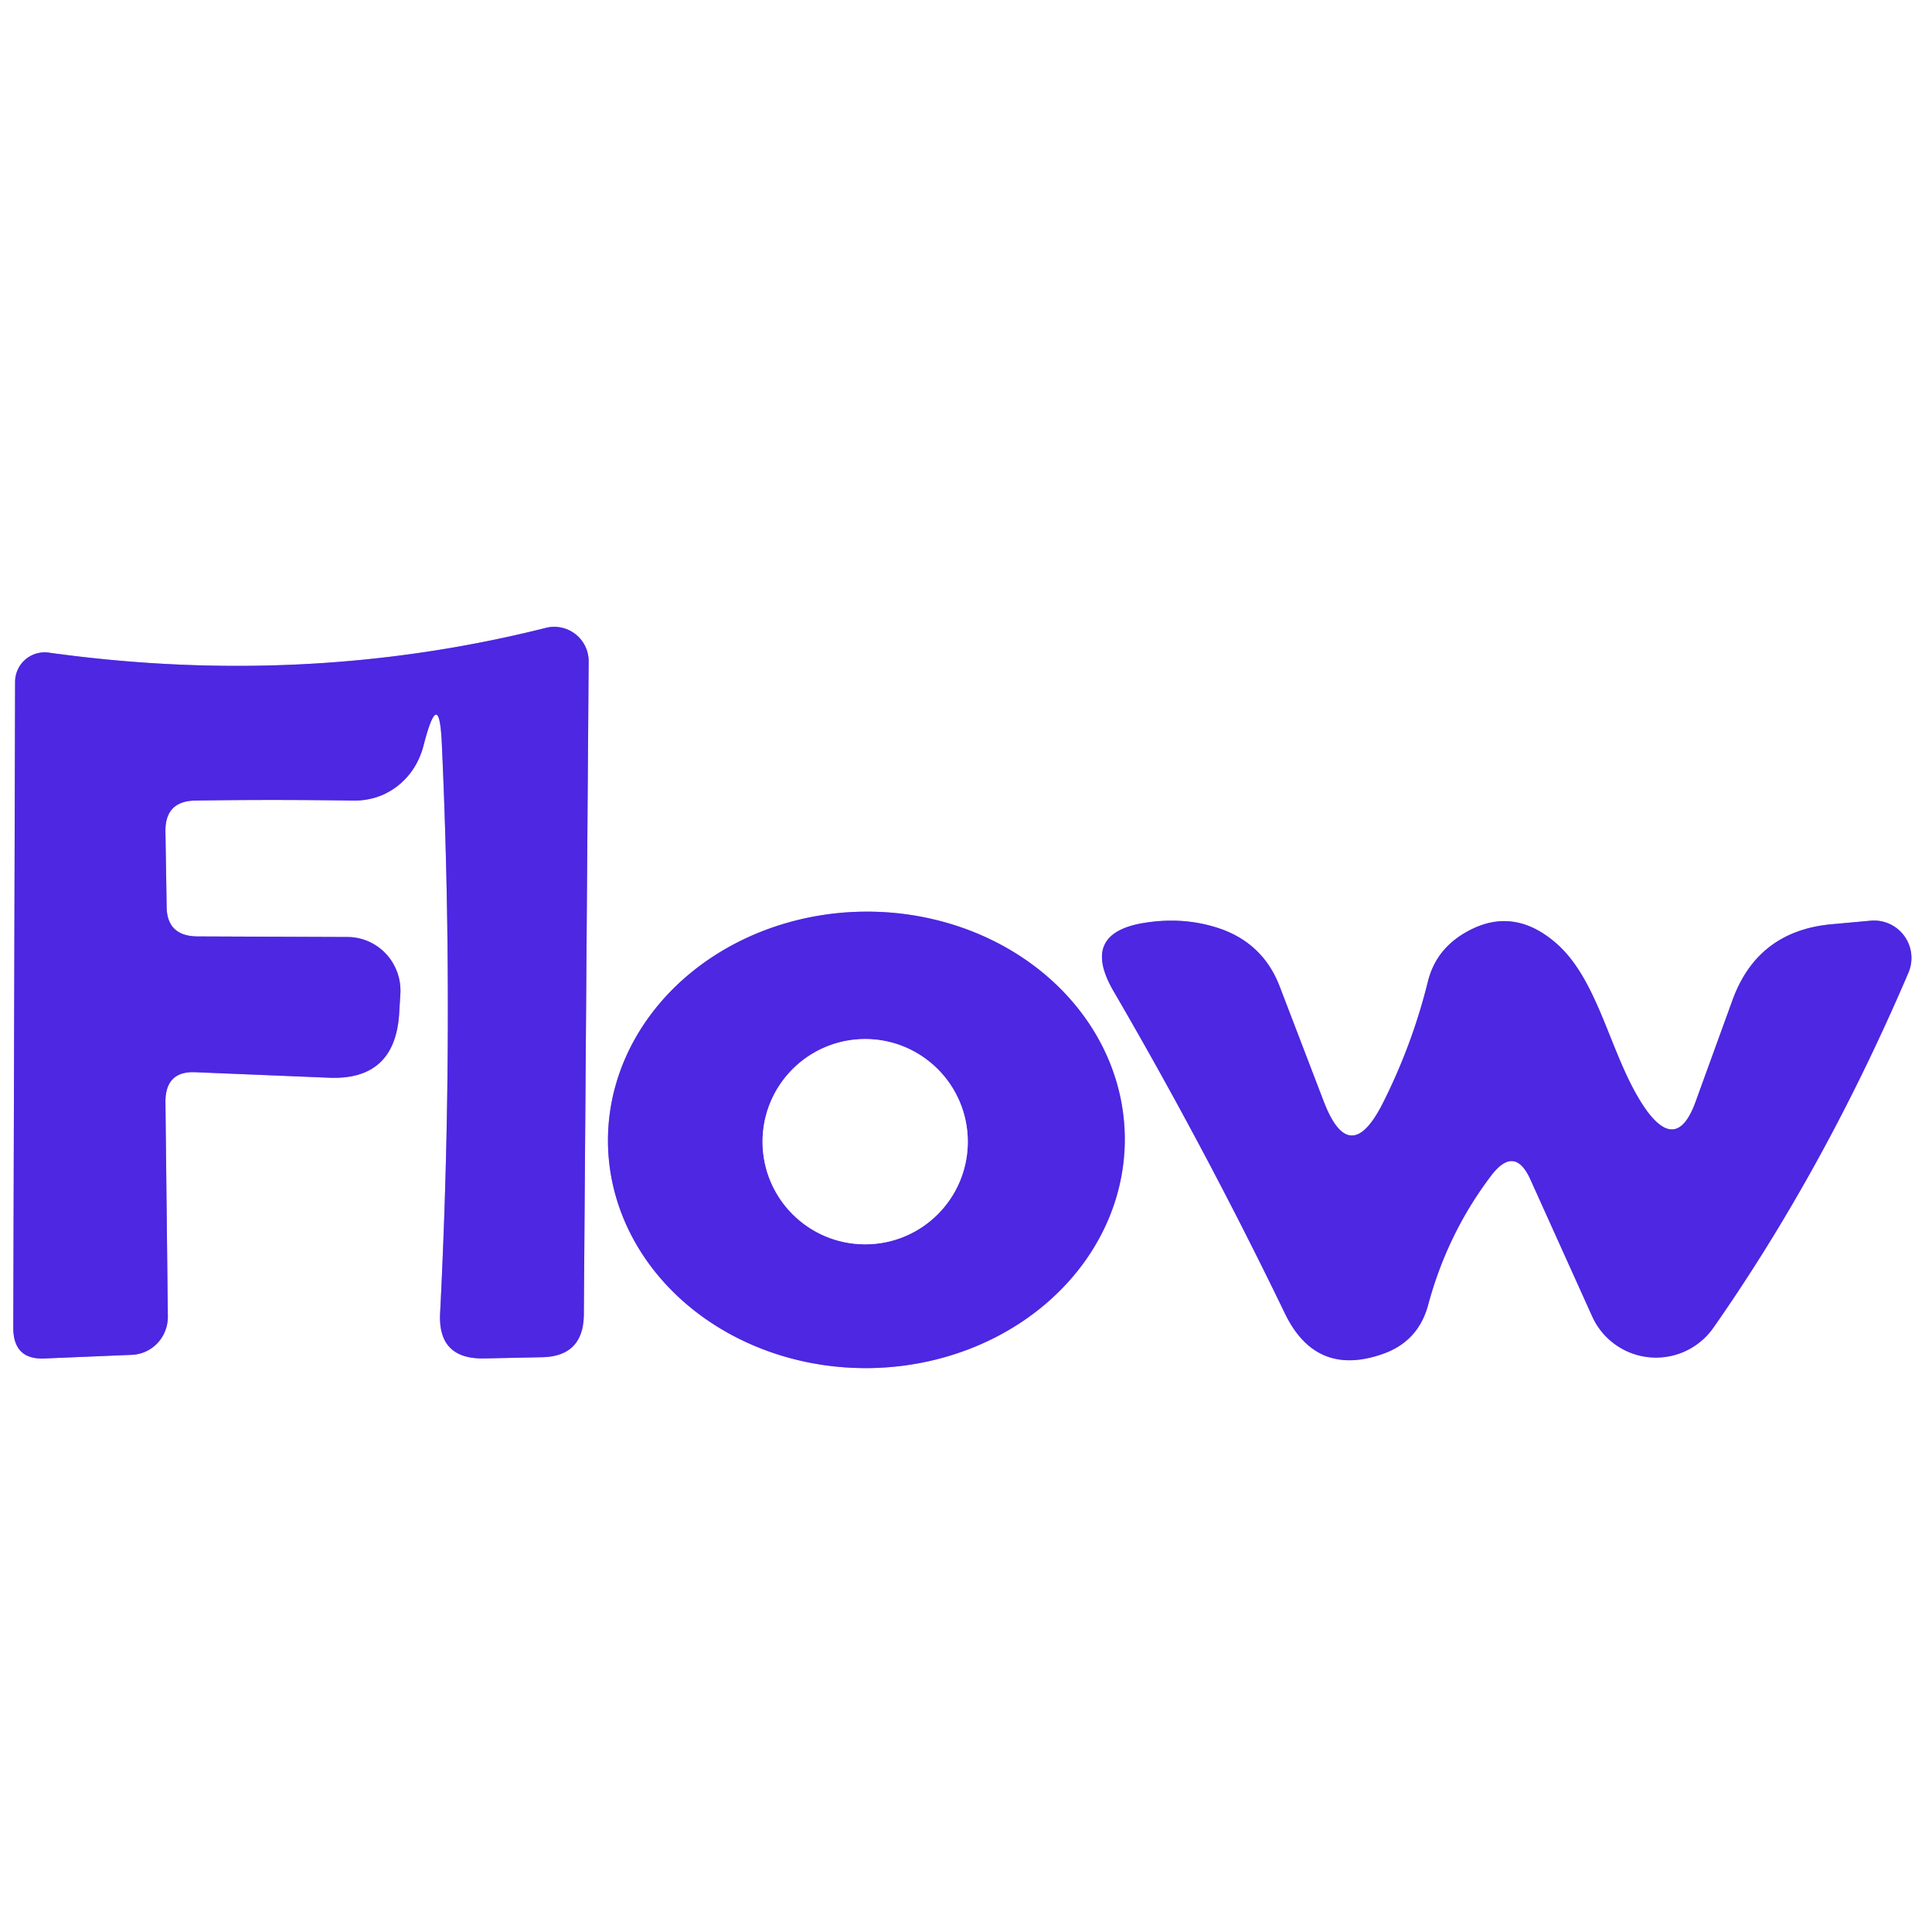 <?xml version="1.0" encoding="UTF-8" standalone="no"?>
<!DOCTYPE svg PUBLIC "-//W3C//DTD SVG 1.1//EN" "http://www.w3.org/Graphics/SVG/1.1/DTD/svg11.dtd">
<svg xmlns="http://www.w3.org/2000/svg" version="1.1" viewBox="0.00 0.00 32.00 32.00">
<rect x="0.00" y="0.00" width="32.00" height="32.00" fill="#333333" stroke="none"/>
<g stroke-width="2.00" fill="none" stroke-linecap="butt">
<path stroke="#a693f0" vector-effect="non-scaling-stroke" d="
  M 7.32 12.36
  Q 7.53 16.99 7.29 21.75
  Q 7.25 22.51 8.01 22.50
  L 8.97 22.48
  Q 9.66 22.47 9.67 21.78
  L 9.75 10.95
  A 0.57 0.57 0.0 0 0 9.04 10.40
  Q 5.06 11.40 0.81 10.81
  A 0.49 0.49 0.0 0 0 0.25 11.30
  L 0.22 21.99
  Q 0.22 22.53 0.75 22.50
  L 2.19 22.44
  A 0.63 0.62 88.6 0 0 2.78 21.81
  L 2.74 18.25
  Q 2.74 17.73 3.25 17.76
  L 5.44 17.85
  Q 6.53 17.90 6.61 16.81
  L 6.63 16.48
  A 0.89 0.88 -87.6 0 0 5.76 15.52
  L 3.26 15.51
  Q 2.76 15.50 2.76 15.01
  L 2.74 13.78
  Q 2.73 13.27 3.23 13.26
  Q 4.49 13.24 5.83 13.26
  Q 6.25 13.27 6.57 13.03
  Q 6.91 12.77 7.02 12.33
  Q 7.28 11.33 7.32 12.36"
/>
<path stroke="#a693f0" vector-effect="non-scaling-stroke" d="
  M 18.63 18.835
  A 4.28 3.78 -0.6 0 0 14.31 15.1
  A 4.28 3.78 -0.6 0 0 10.07 18.925
  A 4.28 3.78 -0.6 0 0 14.39 22.66
  A 4.28 3.78 -0.6 0 0 18.63 18.835"
/>
<path stroke="#a693f0" vector-effect="non-scaling-stroke" d="
  M 21.92 18.23
  L 21.20 16.35
  Q 20.94 15.66 20.26 15.40
  Q 19.66 15.18 18.99 15.28
  Q 17.88 15.44 18.44 16.41
  Q 19.96 19.02 21.28 21.75
  Q 21.79 22.81 22.89 22.43
  Q 23.48 22.23 23.65 21.63
  Q 23.97 20.43 24.70 19.47
  Q 25.09 18.96 25.35 19.54
  L 26.37 21.80
  A 1.16 1.16 0.0 0 0 28.38 21.99
  Q 30.22 19.36 31.61 16.11
  A 0.62 0.62 0.0 0 0 30.98 15.25
  L 30.32 15.31
  Q 29.10 15.43 28.69 16.58
  L 28.08 18.26
  Q 27.77 19.10 27.25 18.36
  C 26.67 17.52 26.50 16.24 25.76 15.61
  Q 25.01 14.97 24.20 15.49
  Q 23.77 15.77 23.65 16.26
  Q 23.39 17.31 22.90 18.28
  Q 22.35 19.36 21.92 18.23"
/>
<path stroke="#a693f0" vector-effect="non-scaling-stroke" d="
  M 16.03 18.91
  A 1.70 1.70 0.0 0 0 14.33 17.21
  A 1.70 1.70 0.0 0 0 12.63 18.91
  A 1.70 1.70 0.0 0 0 14.33 20.61
  A 1.70 1.70 0.0 0 0 16.03 18.91"
/>
</g>
<path fill="#ffffff" d="
  M 0.00 0.00
  L 32.00 0.00
  L 32.00 32.00
  L 0.00 32.00
  L 0.00 0.00
  Z
  M 7.32 12.36
  Q 7.53 16.99 7.29 21.75
  Q 7.25 22.51 8.01 22.50
  L 8.97 22.48
  Q 9.66 22.47 9.67 21.78
  L 9.75 10.95
  A 0.57 0.57 0.0 0 0 9.04 10.40
  Q 5.06 11.40 0.81 10.81
  A 0.49 0.49 0.0 0 0 0.25 11.30
  L 0.22 21.99
  Q 0.22 22.53 0.75 22.50
  L 2.19 22.44
  A 0.63 0.62 88.6 0 0 2.78 21.81
  L 2.74 18.25
  Q 2.74 17.73 3.25 17.76
  L 5.44 17.85
  Q 6.53 17.90 6.61 16.81
  L 6.63 16.48
  A 0.89 0.88 -87.6 0 0 5.76 15.52
  L 3.26 15.51
  Q 2.76 15.50 2.76 15.01
  L 2.74 13.78
  Q 2.73 13.27 3.23 13.26
  Q 4.49 13.24 5.83 13.26
  Q 6.25 13.27 6.57 13.03
  Q 6.91 12.77 7.02 12.33
  Q 7.28 11.33 7.32 12.36
  Z
  M 18.63 18.835
  A 4.28 3.78 -0.6 0 0 14.31 15.1
  A 4.28 3.78 -0.6 0 0 10.07 18.925
  A 4.28 3.78 -0.6 0 0 14.39 22.66
  A 4.28 3.78 -0.6 0 0 18.63 18.835
  Z
  M 21.92 18.23
  L 21.20 16.35
  Q 20.94 15.66 20.26 15.40
  Q 19.66 15.18 18.99 15.28
  Q 17.88 15.44 18.44 16.41
  Q 19.96 19.02 21.28 21.75
  Q 21.79 22.81 22.89 22.43
  Q 23.48 22.23 23.65 21.63
  Q 23.97 20.43 24.70 19.47
  Q 25.09 18.96 25.35 19.54
  L 26.37 21.80
  A 1.16 1.16 0.0 0 0 28.38 21.99
  Q 30.22 19.36 31.61 16.11
  A 0.62 0.62 0.0 0 0 30.98 15.25
  L 30.32 15.31
  Q 29.10 15.43 28.69 16.58
  L 28.08 18.26
  Q 27.77 19.10 27.25 18.36
  C 26.67 17.52 26.50 16.24 25.76 15.61
  Q 25.01 14.97 24.20 15.49
  Q 23.77 15.77 23.65 16.26
  Q 23.39 17.31 22.90 18.28
  Q 22.35 19.36 21.92 18.23
  Z"
/>
<path fill="#4d27e1" d="
  M 7.02 12.33
  Q 6.91 12.77 6.57 13.03
  Q 6.25 13.27 5.83 13.26
  Q 4.49 13.24 3.23 13.26
  Q 2.73 13.27 2.74 13.78
  L 2.76 15.01
  Q 2.76 15.50 3.26 15.51
  L 5.76 15.52
  A 0.89 0.88 -87.6 0 1 6.63 16.48
  L 6.61 16.81
  Q 6.53 17.90 5.44 17.85
  L 3.25 17.76
  Q 2.74 17.73 2.74 18.25
  L 2.78 21.81
  A 0.63 0.62 88.6 0 1 2.19 22.44
  L 0.75 22.50
  Q 0.22 22.53 0.22 21.99
  L 0.25 11.30
  A 0.49 0.49 0.0 0 1 0.81 10.81
  Q 5.06 11.40 9.04 10.40
  A 0.57 0.57 0.0 0 1 9.75 10.95
  L 9.67 21.78
  Q 9.66 22.47 8.97 22.48
  L 8.01 22.50
  Q 7.25 22.51 7.29 21.75
  Q 7.53 16.99 7.32 12.36
  Q 7.28 11.33 7.02 12.33
  Z"
/>
<path fill="#4d27e1" d="
  M 18.63 18.835
  A 4.28 3.78 -0.6 0 1 14.39 22.66
  A 4.28 3.78 -0.6 0 1 10.07 18.925
  A 4.28 3.78 -0.6 0 1 14.31 15.1
  A 4.28 3.78 -0.6 0 1 18.63 18.835
  Z
  M 16.03 18.91
  A 1.70 1.70 0.0 0 0 14.33 17.21
  A 1.70 1.70 0.0 0 0 12.63 18.91
  A 1.70 1.70 0.0 0 0 14.33 20.61
  A 1.70 1.70 0.0 0 0 16.03 18.91
  Z"
/>
<path fill="#4d27e1" d="
  M 22.90 18.28
  Q 23.39 17.31 23.65 16.26
  Q 23.77 15.77 24.20 15.49
  Q 25.01 14.97 25.76 15.61
  C 26.50 16.24 26.67 17.52 27.25 18.36
  Q 27.77 19.10 28.08 18.26
  L 28.69 16.58
  Q 29.10 15.43 30.32 15.31
  L 30.98 15.25
  A 0.62 0.62 0.0 0 1 31.61 16.11
  Q 30.22 19.36 28.38 21.99
  A 1.16 1.16 0.0 0 1 26.37 21.80
  L 25.35 19.54
  Q 25.09 18.96 24.70 19.47
  Q 23.97 20.43 23.65 21.63
  Q 23.48 22.23 22.89 22.43
  Q 21.79 22.81 21.28 21.75
  Q 19.96 19.02 18.44 16.41
  Q 17.88 15.44 18.99 15.28
  Q 19.66 15.18 20.26 15.40
  Q 20.94 15.66 21.20 16.35
  L 21.92 18.23
  Q 22.35 19.36 22.90 18.28
  Z"
/>
<circle fill="#ffffff" cx="14.33" cy="18.91" r="1.70"/>
</svg>
